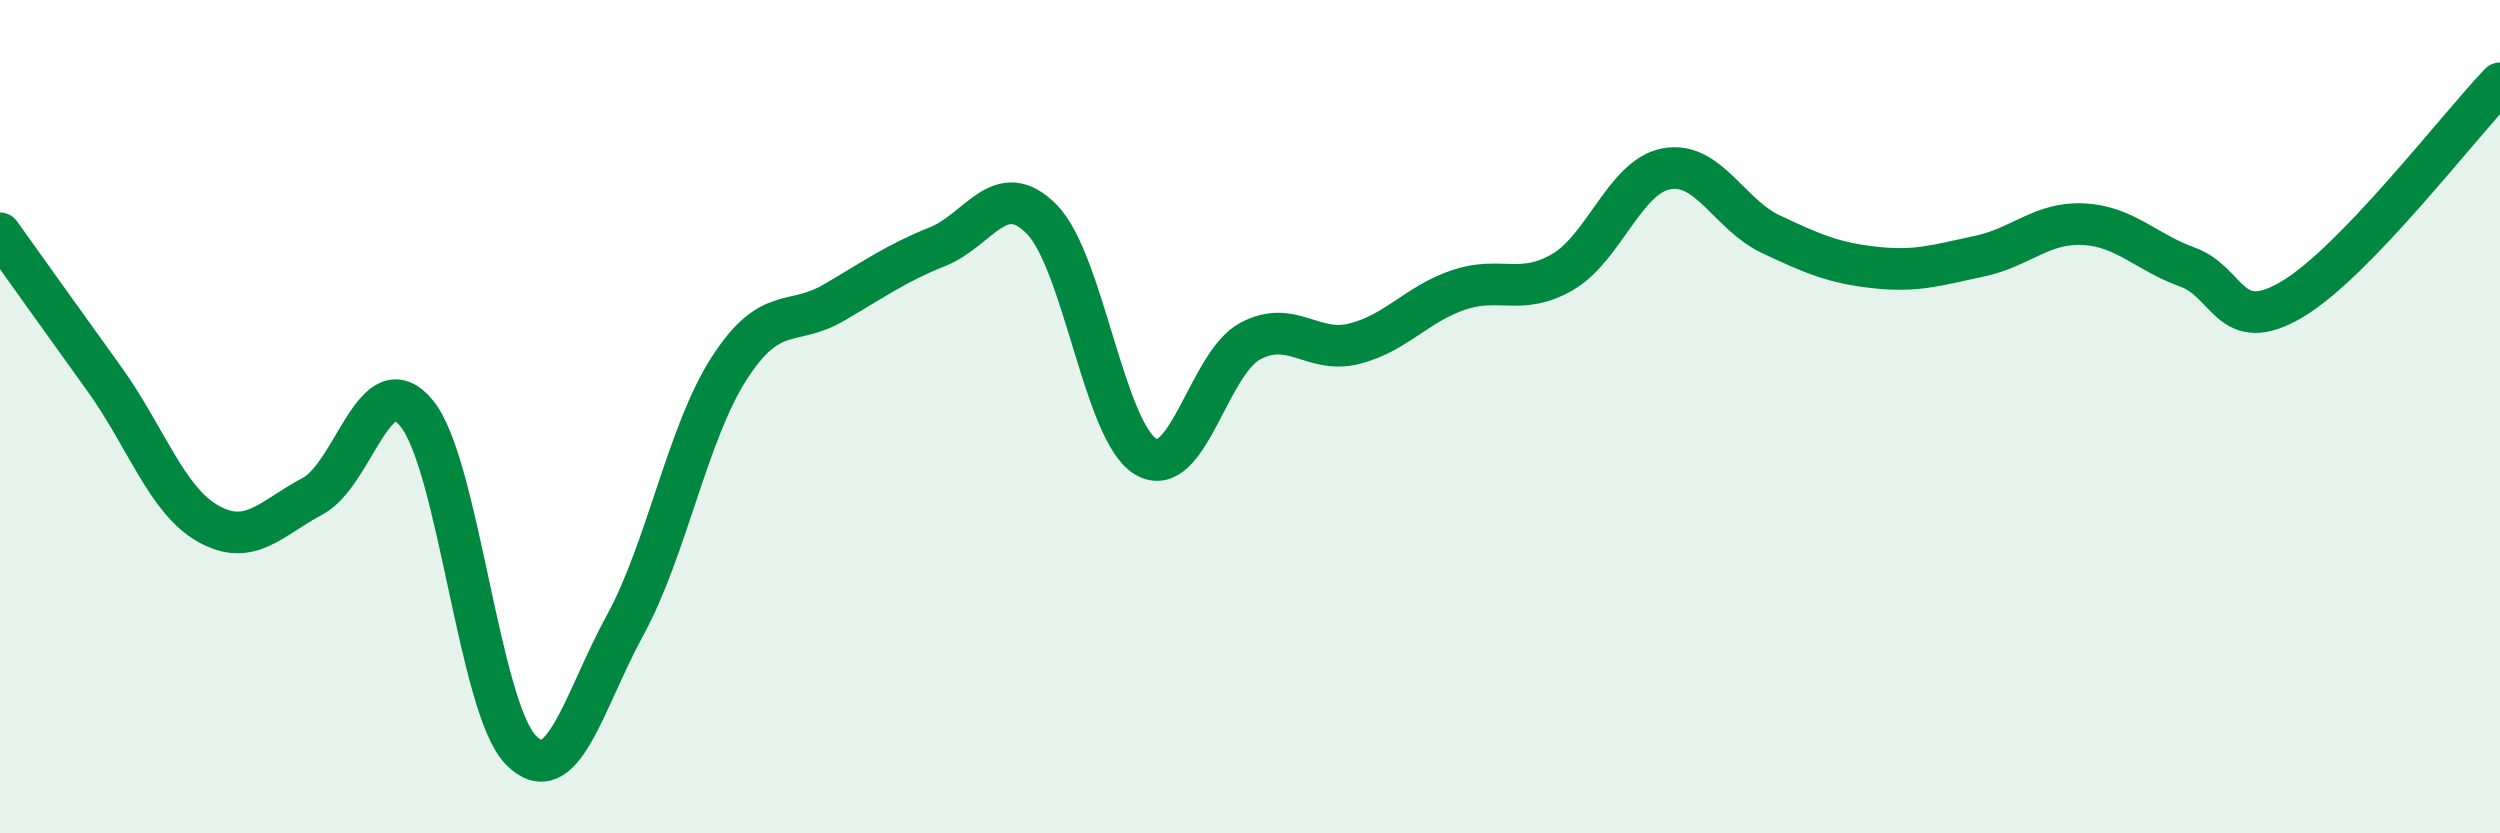 
    <svg width="60" height="20" viewBox="0 0 60 20" xmlns="http://www.w3.org/2000/svg">
      <path
        d="M 0,5.6 C 0.5,6.3 1.5,7.7 2.5,9.09 C 3.5,10.48 4,12.01 5,12.57 C 6,13.13 6.5,12.44 7.5,11.91 C 8.5,11.38 9,8.7 10,9.92 C 11,11.14 11.5,16.98 12.5,18 C 13.5,19.02 14,16.84 15,15.01 C 16,13.18 16.5,10.39 17.5,8.84 C 18.5,7.29 19,7.85 20,7.27 C 21,6.69 21.5,6.32 22.5,5.92 C 23.5,5.52 24,4.25 25,5.26 C 26,6.27 26.5,10.37 27.5,10.96 C 28.5,11.55 29,8.73 30,8.19 C 31,7.65 31.5,8.5 32.5,8.25 C 33.5,8 34,7.3 35,6.96 C 36,6.62 36.5,7.11 37.5,6.53 C 38.5,5.95 39,4.23 40,4.05 C 41,3.87 41.5,5.15 42.5,5.62 C 43.5,6.09 44,6.31 45,6.42 C 46,6.53 46.5,6.36 47.5,6.15 C 48.5,5.94 49,5.33 50,5.38 C 51,5.43 51.5,6.05 52.5,6.41 C 53.5,6.77 53.5,8.07 55,7.19 C 56.5,6.31 59,3.04 60,2L60 20L0 20Z"
        fill="#008740"
        opacity="0.1"
        stroke-linecap="round"
        stroke-linejoin="round"
      />
      <path
        d="M 0,5.6 C 0.5,6.3 1.5,7.7 2.5,9.09 C 3.5,10.48 4,12.01 5,12.57 C 6,13.13 6.5,12.44 7.5,11.91 C 8.5,11.38 9,8.7 10,9.92 C 11,11.14 11.5,16.98 12.5,18 C 13.5,19.02 14,16.84 15,15.01 C 16,13.18 16.5,10.39 17.5,8.84 C 18.5,7.29 19,7.85 20,7.27 C 21,6.69 21.5,6.32 22.5,5.92 C 23.5,5.52 24,4.25 25,5.26 C 26,6.27 26.5,10.37 27.5,10.96 C 28.5,11.55 29,8.73 30,8.19 C 31,7.65 31.5,8.5 32.5,8.25 C 33.5,8 34,7.3 35,6.96 C 36,6.62 36.5,7.11 37.5,6.53 C 38.5,5.95 39,4.23 40,4.05 C 41,3.87 41.5,5.15 42.5,5.62 C 43.5,6.09 44,6.31 45,6.42 C 46,6.53 46.5,6.36 47.5,6.15 C 48.5,5.94 49,5.33 50,5.38 C 51,5.43 51.5,6.05 52.5,6.41 C 53.5,6.77 53.5,8.07 55,7.19 C 56.5,6.31 59,3.04 60,2"
        stroke="#008740"
        stroke-width="1"
        fill="none"
        stroke-linecap="round"
        stroke-linejoin="round"
      />
    </svg>
  